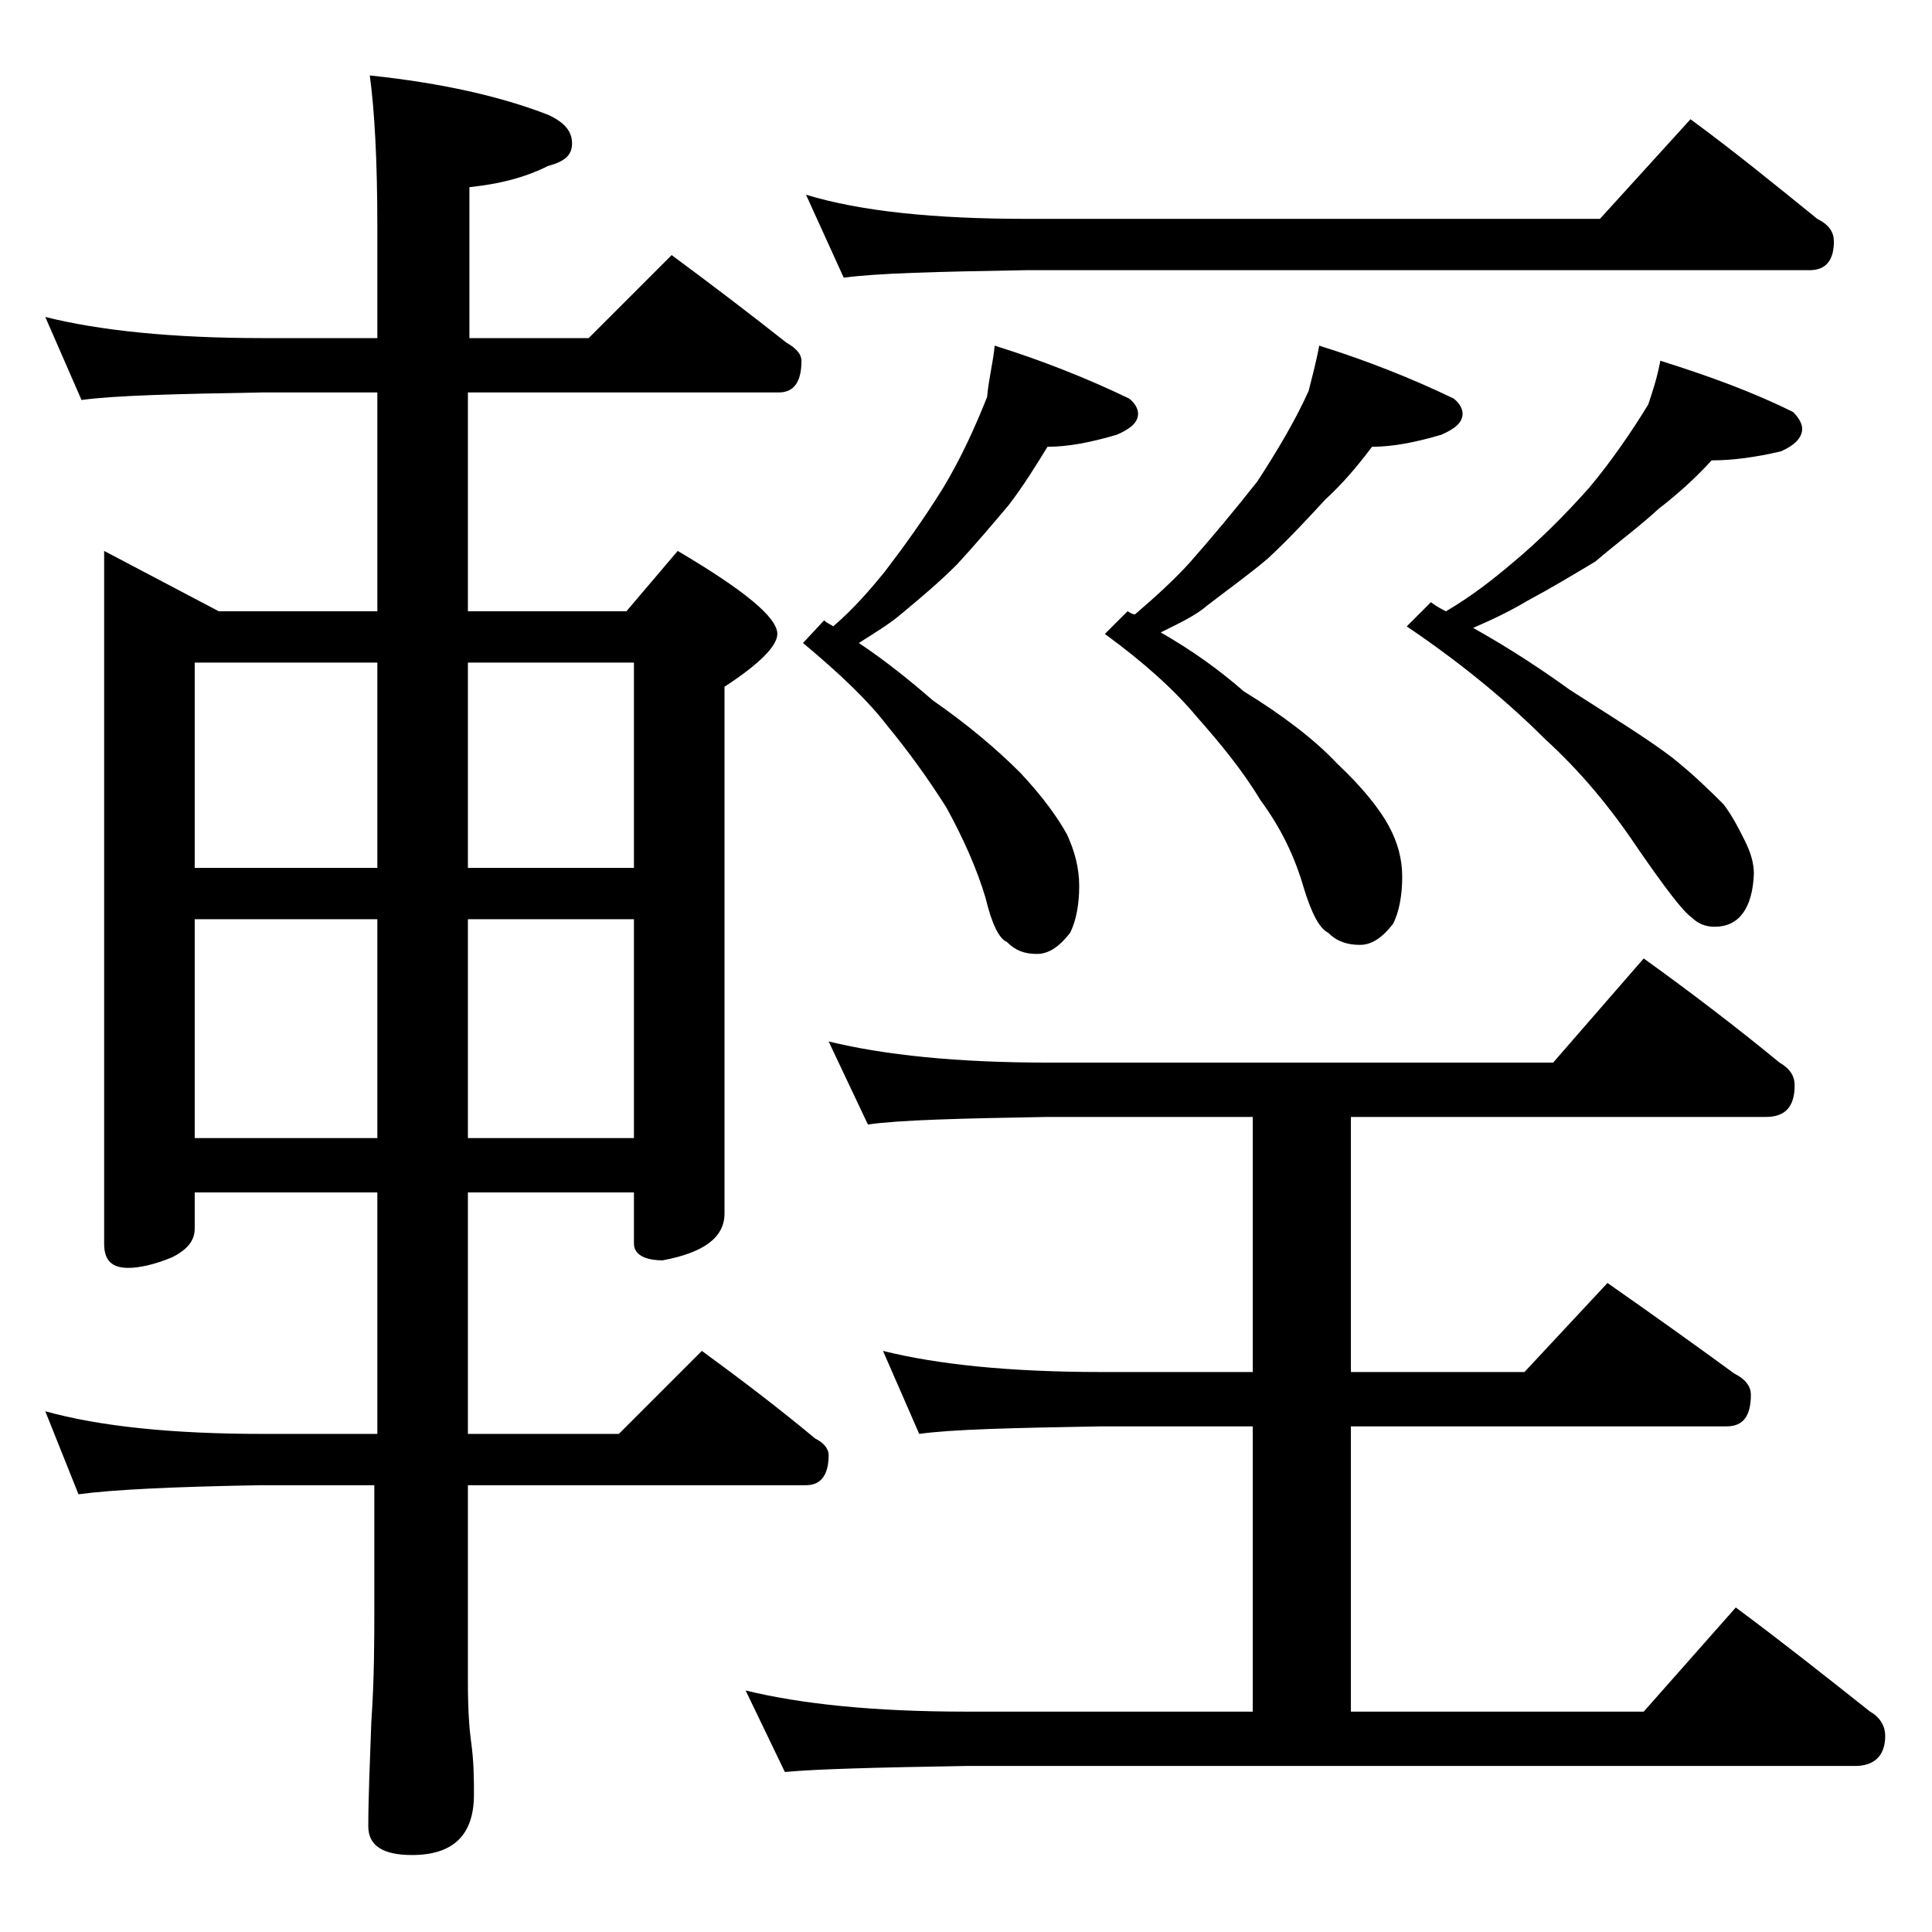 <?xml version="1.0" encoding="utf-8"?>
<!-- Generator: Adobe Illustrator 18.0.0, SVG Export Plug-In . SVG Version: 6.00 Build 0)  -->
<!DOCTYPE svg PUBLIC "-//W3C//DTD SVG 1.1//EN" "http://www.w3.org/Graphics/SVG/1.1/DTD/svg11.dtd">
<svg version="1.1" id="Layer_1" xmlns="http://www.w3.org/2000/svg" xmlns:xlink="http://www.w3.org/1999/xlink" x="0px" y="0px"
	 viewBox="0 0 128 128" enable-background="new 0 0 128 128" xml:space="preserve">
<path d="M3,21c3.6,0.9,8.4,1.4,14.4,1.4H25V15c0-4.5-0.2-7.8-0.5-10c4.8,0.5,8.7,1.4,11.8,2.6c1.1,0.5,1.6,1.1,1.6,1.9
	s-0.5,1.2-1.6,1.5c-1.6,0.8-3.3,1.2-5.2,1.4v10h7.9l5.5-5.5c2.7,2,5.2,3.9,7.6,5.8c0.7,0.4,1,0.8,1,1.2c0,1.4-0.5,2.1-1.5,2.1H31
	v14.5h10.5l3.4-4c4.4,2.6,6.6,4.4,6.6,5.5c0,0.8-1.2,2-3.5,3.5v34.9c0,1.6-1.4,2.6-4.1,3.1c-1.2,0-1.9-0.4-1.9-1.1V79H31v16h10
	l5.5-5.5c2.6,1.9,5.1,3.8,7.5,5.8c0.6,0.3,0.9,0.7,0.9,1.1c0,1.3-0.5,2-1.5,2H31v13.1c0,1.8,0.1,3.1,0.2,3.8
	c0.2,1.4,0.2,2.6,0.2,3.6c0,2.7-1.4,4-4.1,4c-1.9,0-2.9-0.6-2.9-1.9c0-1.8,0.1-4.1,0.2-6.9c0.2-2.9,0.2-5.5,0.2-7.6v-8.1h-7.6
	c-5.8,0.1-9.8,0.3-12,0.6L3,93.5c3.6,1,8.4,1.5,14.4,1.5H25V79H12.9v2.4c0,0.8-0.5,1.4-1.5,1.9C10.2,83.8,9.2,84,8.5,84
	c-1.1,0-1.6-0.5-1.6-1.6V36.5l7.6,4H25V26h-7.6c-5.8,0.1-9.8,0.2-12,0.5L3,21z M12.9,57.5H25V43.9H12.9V57.5z M12.9,75.4H25V60.9
	H12.9V75.4z M31,43.9v13.6h11V43.9H31z M31,60.9v14.5h11V60.9H31z M54.9,69c3.7,0.9,8.5,1.4,14.5,1.4h33.5l6-6.9
	c3.2,2.3,6.2,4.6,9,6.9c0.7,0.4,1,0.9,1,1.5c0,1.4-0.6,2.1-1.9,2.1H89.5v16.9H101l5.5-5.9c3,2.1,5.8,4.1,8.4,6
	c0.8,0.4,1.1,0.9,1.1,1.4c0,1.4-0.5,2.1-1.6,2.1H89.5v18.9h19.4l6.1-6.9c3.1,2.3,6,4.6,8.9,6.9c0.7,0.4,1,1,1,1.6c0,1.3-0.7,2-2,2
	H64c-5.9,0.1-9.9,0.2-12,0.4l-2.6-5.4c3.7,0.9,8.5,1.4,14.6,1.4h19V94.5H73c-5.9,0.1-10,0.2-12.1,0.5l-2.4-5.5
	c3.6,0.9,8.4,1.4,14.5,1.4h10V74H69.4c-5.8,0.1-9.8,0.2-11.9,0.5L54.9,69z M65.9,22.9c3.2,1,6.2,2.2,8.9,3.5c0.4,0.3,0.6,0.7,0.6,1
	c0,0.6-0.5,1-1.4,1.4c-1.7,0.5-3.2,0.8-4.6,0.8c-0.8,1.3-1.6,2.6-2.6,3.9c-1.1,1.3-2.2,2.6-3.4,3.9c-1.2,1.2-2.4,2.2-3.6,3.2
	c-0.8,0.7-1.8,1.3-2.9,2c1.8,1.2,3.4,2.5,4.9,3.8c2.3,1.6,4.2,3.2,5.8,4.8c1.5,1.6,2.5,3,3.1,4.1c0.5,1.1,0.8,2.2,0.8,3.4
	c0,1.2-0.2,2.3-0.6,3.1c-0.7,0.9-1.4,1.4-2.2,1.4c-0.8,0-1.4-0.2-2-0.8c-0.5-0.2-1-1.2-1.4-2.9c-0.6-2-1.5-4-2.6-6
	c-1.2-1.9-2.5-3.7-3.9-5.4c-1.3-1.7-3.2-3.5-5.6-5.5l1.4-1.5c0.2,0.2,0.5,0.3,0.6,0.4c1.4-1.2,2.5-2.5,3.4-3.6
	c1.3-1.7,2.6-3.5,3.9-5.6c1.2-2,2.1-4,2.9-6C65.5,25.1,65.8,24,65.9,22.9z M53.4,12.9C57,14,61.9,14.5,68,14.5h38l6-6.6
	c3,2.2,5.8,4.5,8.4,6.6c0.8,0.4,1.1,0.9,1.1,1.5c0,1.2-0.5,1.9-1.6,1.9H68c-5.9,0.1-10,0.2-12.1,0.5L53.4,12.9z M87.4,22.9
	c3.2,1,6.2,2.2,8.9,3.5c0.4,0.3,0.6,0.7,0.6,1c0,0.6-0.5,1-1.4,1.4c-1.7,0.5-3.2,0.8-4.6,0.8C90,30.8,89,32,87.8,33.1
	c-1.2,1.3-2.4,2.6-3.8,3.9c-1.3,1.1-2.7,2.1-4,3.1c-0.8,0.7-1.9,1.2-3.1,1.8c2.1,1.2,3.9,2.5,5.5,3.9c2.6,1.6,4.7,3.2,6.2,4.8
	c1.7,1.6,2.8,3,3.4,4.1c0.6,1.1,0.9,2.2,0.9,3.4c0,1.2-0.2,2.3-0.6,3.1c-0.7,0.9-1.4,1.4-2.2,1.4c-0.8,0-1.5-0.2-2.1-0.8
	c-0.6-0.3-1.1-1.3-1.6-2.9c-0.6-2.1-1.5-4-2.9-5.9c-1.2-2-2.7-3.8-4.2-5.5c-1.5-1.8-3.5-3.6-6.1-5.5l1.5-1.5
	c0.2,0.1,0.3,0.2,0.5,0.2c1.4-1.2,2.6-2.3,3.6-3.4c1.5-1.7,3-3.5,4.5-5.4c1.3-2,2.5-4,3.4-6C86.9,25.1,87.2,24,87.4,22.9z M110,23.9
	c3.2,1,6.2,2.1,8.8,3.4c0.4,0.4,0.6,0.8,0.6,1.1c0,0.6-0.5,1.1-1.4,1.5c-1.7,0.4-3.2,0.6-4.6,0.6c-1,1.1-2.2,2.2-3.5,3.2
	c-1.3,1.2-2.8,2.3-4.2,3.5c-1.5,0.9-3,1.8-4.5,2.6c-1,0.6-2.2,1.2-3.6,1.8c2.5,1.4,4.6,2.8,6.4,4.1c2.8,1.8,5.1,3.2,6.8,4.5
	c1.5,1.2,2.6,2.3,3.4,3.1c0.6,0.8,1,1.6,1.4,2.4c0.4,0.8,0.6,1.5,0.6,2.2c-0.1,2.3-1,3.5-2.6,3.5c-0.6,0-1.1-0.2-1.5-0.6
	c-0.6-0.4-1.8-2-3.6-4.6c-1.8-2.7-3.8-5.1-6.1-7.2c-2.2-2.2-5.2-4.8-9.2-7.5l1.6-1.6c0.4,0.3,0.8,0.5,1,0.6c1.7-1,3.1-2.1,4.4-3.2
	c1.8-1.5,3.5-3.2,5.1-5c1.5-1.8,2.8-3.7,3.9-5.5C109.5,25.9,109.8,25,110,23.9z"/>
</svg>
